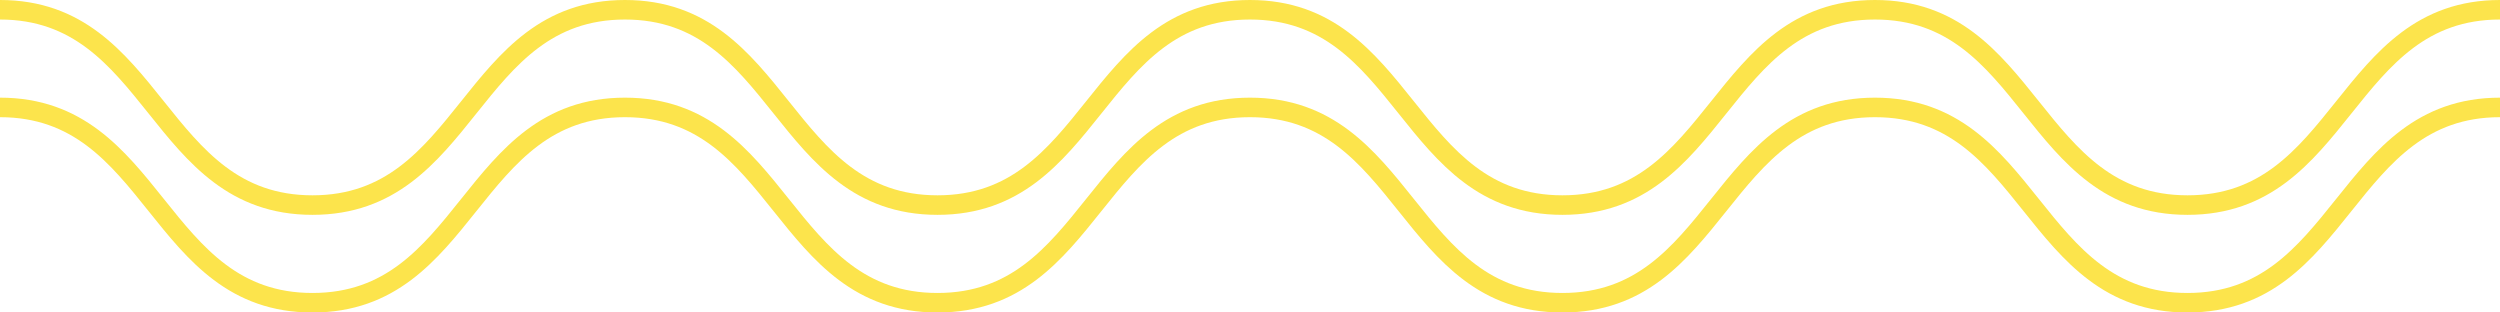 <svg width="1280" height="160" viewBox="0 0 1280 160" fill="none" xmlns="http://www.w3.org/2000/svg">
<path d="M0 5C79.989 5 79.989 105 159.993 105C239.996 105 239.996 5 319.986 5C399.975 5 399.989 105 479.993 105C559.996 105 559.982 5 639.986 5C719.989 5 719.989 105 799.978 105C879.967 105 879.982 5 959.986 5C1039.99 5 1039.99 105 1119.99 105C1200 105 1200 5 1280 5" stroke="#FCE44C" stroke-width="10" stroke-miterlimit="10"/>
<path d="M0 55C79.989 55 79.989 155 159.993 155C239.996 155 239.996 55 319.986 55C399.975 55 399.989 155 479.993 155C559.996 155 559.982 55 639.986 55C719.989 55 719.989 155 799.978 155C879.967 155 879.982 55 959.986 55C1039.99 55 1039.99 155 1119.99 155C1200 155 1200 55 1280 55" stroke="#FCE44C" stroke-width="10" stroke-miterlimit="10"/>
</svg>
